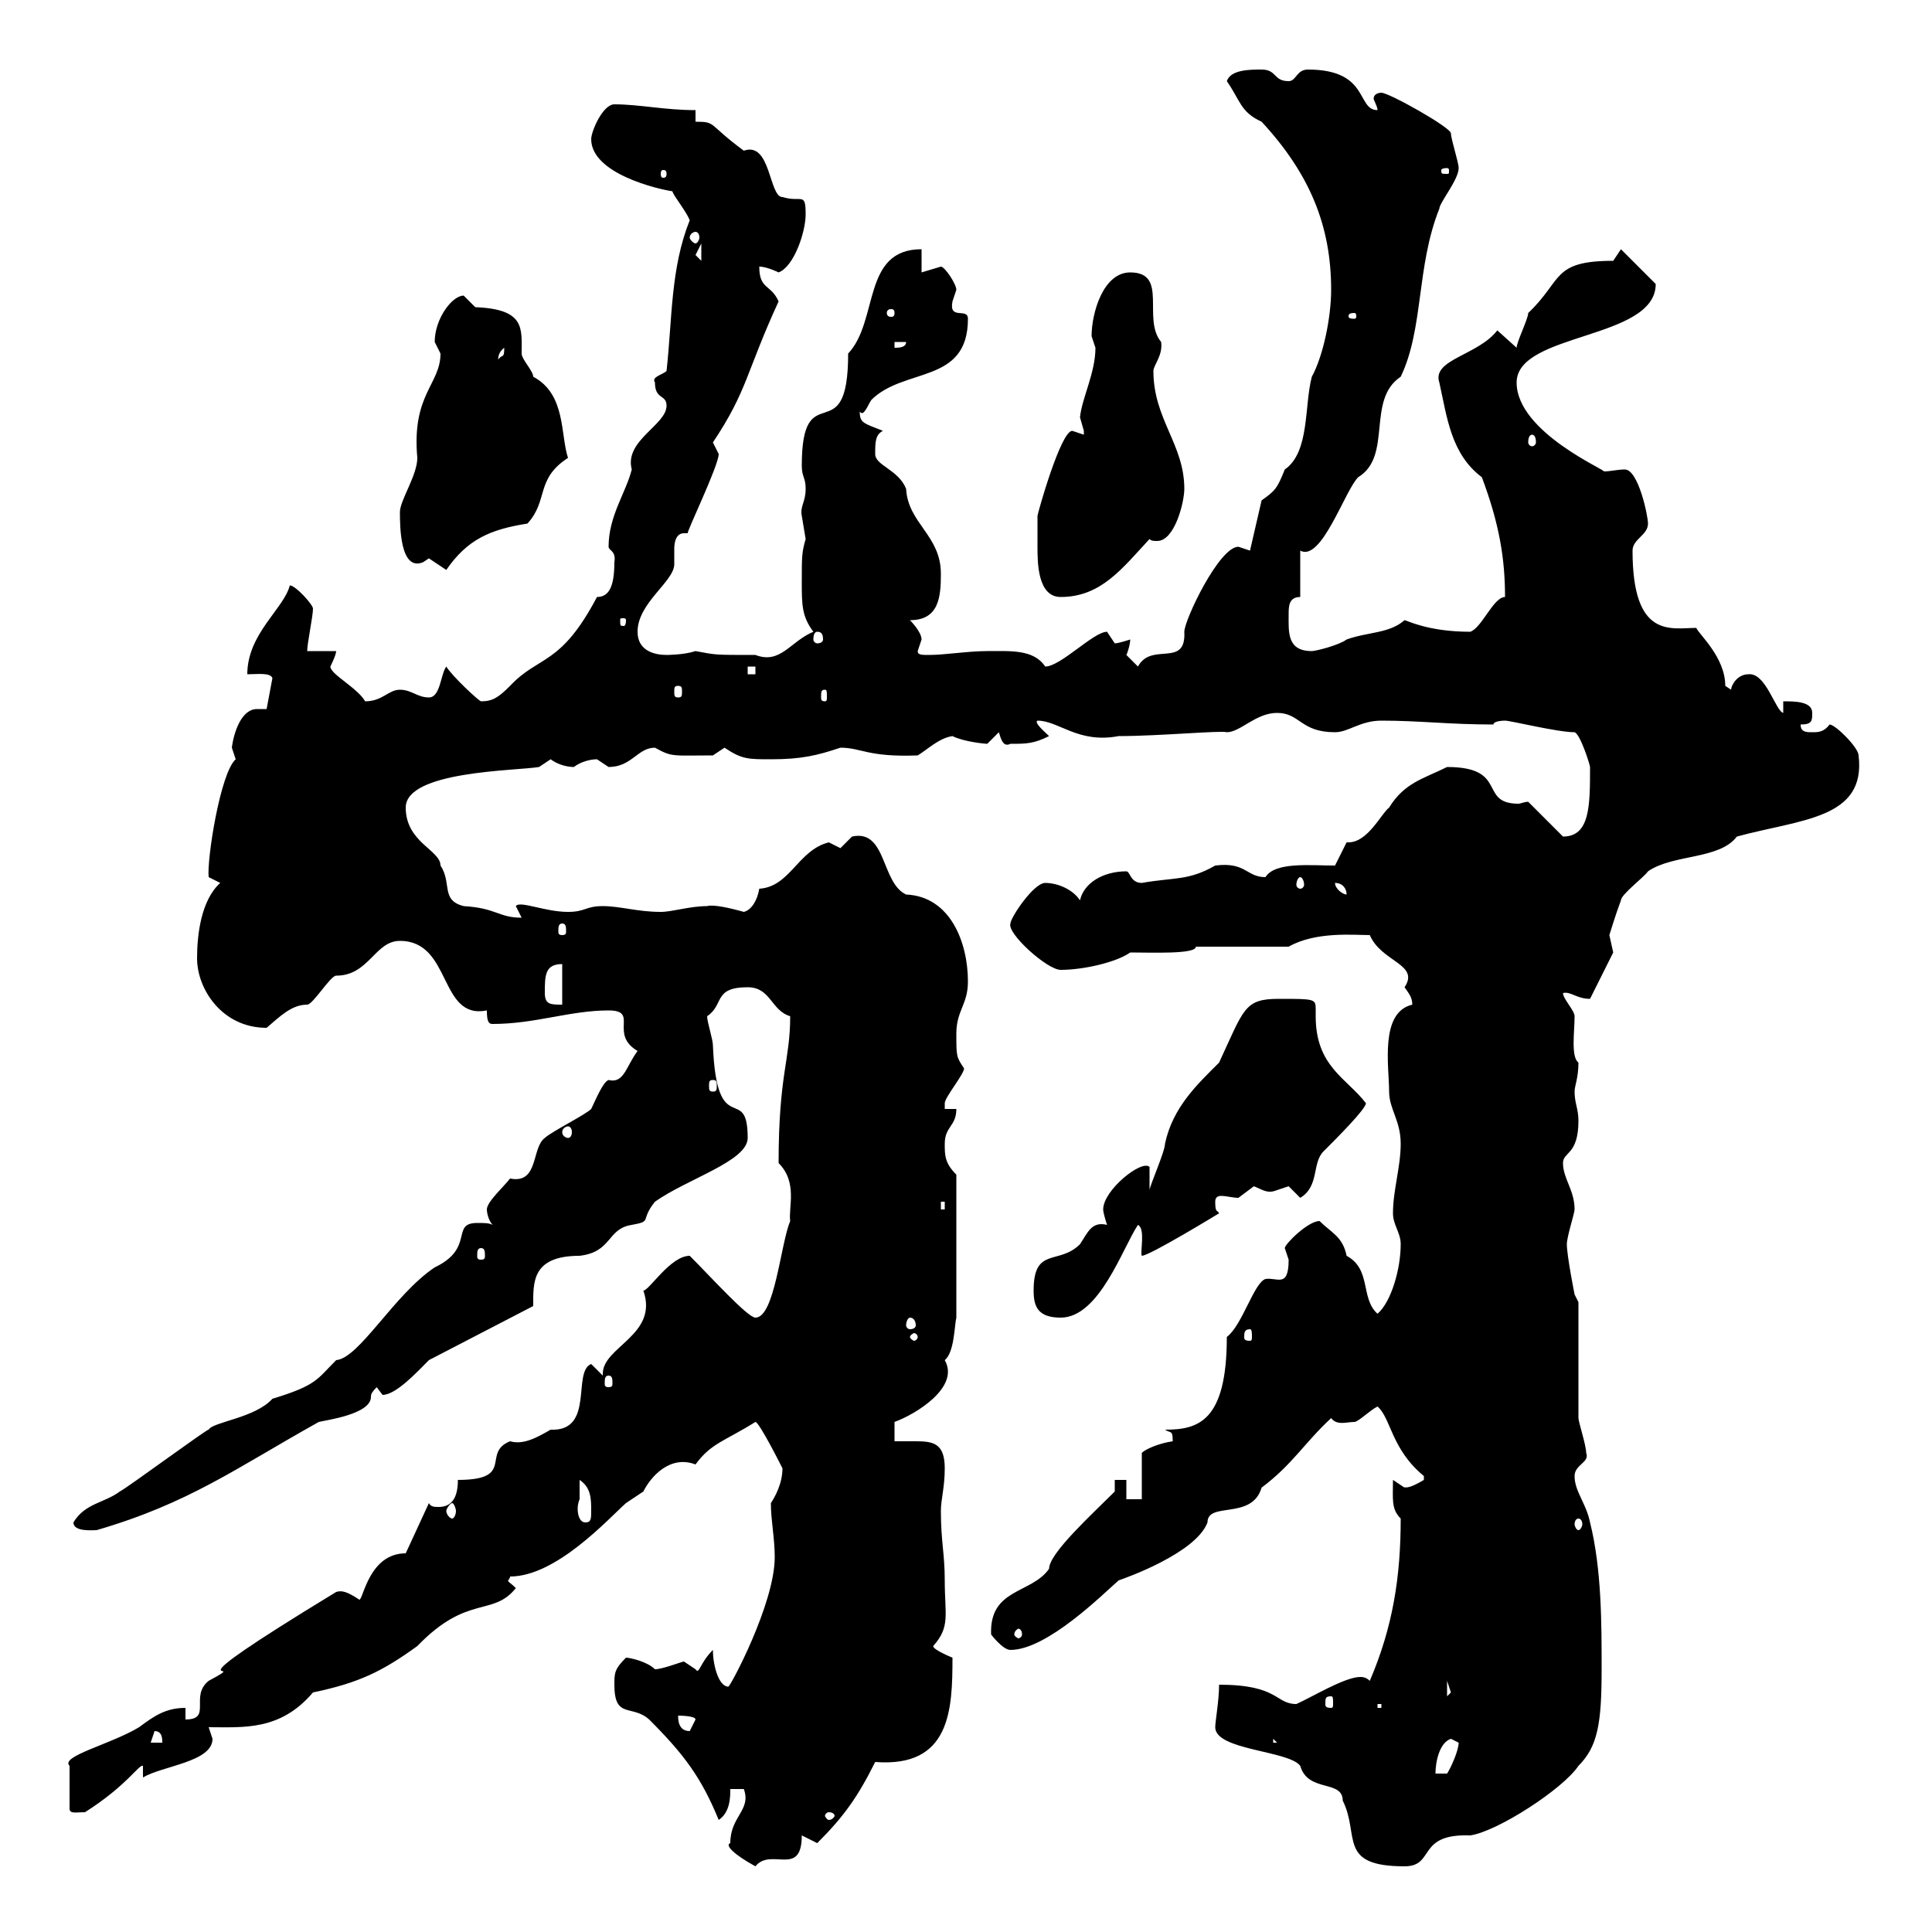 <svg xmlns="http://www.w3.org/2000/svg" xmlns:xlink="http://www.w3.org/1999/xlink" width="300" height="300"><path d="M113.40 286.20C112.50 286.50 114 288 117.30 289.80C119.70 286.80 124.50 291.60 124.50 285C124.50 285 126.90 286.20 126.90 286.20C131.10 282 133.20 279 135.90 273.60C147.60 274.50 147.90 265.50 147.90 257.40C147.90 257.40 144.90 256.20 144.90 255.60C147.60 252.60 146.70 250.80 146.70 245.40C146.70 241.20 146.10 239.40 146.10 234.60C146.10 232.80 146.70 231 146.70 228C146.70 224.10 144.90 223.80 142.20 223.80C141 223.80 140.10 223.80 138.90 223.80L138.90 220.80C142.20 219.60 149.10 215.40 146.70 211.20C148.20 210 148.20 205.80 148.50 204.60L148.50 182.40C146.70 180.60 146.70 179.40 146.70 177.60C146.70 174.90 148.50 174.90 148.50 172.20L146.70 172.20C146.70 172.20 146.70 171.30 146.70 171.30C146.70 170.40 149.70 166.80 149.70 165.90C148.50 164.10 148.50 164.10 148.50 160.50C148.50 156.90 150.30 156 150.30 152.40C150.30 146.40 147.60 139.20 140.70 138.90C136.80 137.10 137.70 128.70 132.30 129.90C132.30 129.90 130.50 131.70 130.50 131.70C130.50 131.70 128.70 130.80 128.70 130.80C123.90 132 122.70 137.70 117.90 138C117.60 139.80 116.70 141.30 115.50 141.60C113.40 141 110.70 140.40 109.80 140.70C107.10 140.70 104.40 141.60 102.60 141.60C99 141.60 96.30 140.70 93.60 140.70C90.90 140.70 90.90 141.60 88.20 141.60C84.60 141.60 80.70 139.80 80.10 140.70L81 142.50C77.40 142.50 77.10 141 72 140.70C68.40 139.80 70.20 137.10 68.40 134.40C68.40 132 63 130.80 63 125.40C63 119.70 80.10 119.70 83.70 119.10C83.70 119.10 85.50 117.90 85.50 117.90C86.70 118.80 88.20 119.10 89.10 119.10C90.30 118.20 91.80 117.90 92.70 117.90C92.70 117.90 94.50 119.10 94.50 119.10C98.10 119.10 99 116.10 101.70 116.10C104.40 117.60 104.40 117.30 110.70 117.30C110.70 117.30 112.50 116.10 112.50 116.10C115.20 117.90 116.10 117.90 119.70 117.90C124.50 117.90 126.90 117.30 130.50 116.10C133.80 116.10 134.70 117.60 142.50 117.30C144 116.40 145.80 114.60 147.90 114.30C149.70 115.20 153 115.50 153.30 115.50C153.30 115.50 155.10 113.70 155.10 113.70C155.40 114.60 155.70 116.10 156.90 115.50C159.30 115.50 160.50 115.50 162.90 114.30C162.30 113.70 160.50 112.20 161.10 111.90C164.40 111.90 167.40 115.50 173.70 114.30C180 114.30 189.60 113.40 190.50 113.70C192.60 113.70 195 110.70 198.30 110.70C201.90 110.70 201.90 113.70 207.30 113.70C209.40 113.70 211.20 111.90 214.50 111.90C220.50 111.90 225 112.50 231.90 112.50C231.90 111.90 233.70 111.90 233.70 111.90C234.60 111.90 241.80 113.70 244.50 113.70C245.40 114 246.90 118.80 246.90 119.10C246.90 125.10 246.90 129.90 242.70 129.90L237.30 124.50C236.70 124.50 236.10 124.80 235.80 124.80C229.50 124.80 234.30 119.10 224.70 119.10C221.10 120.90 218.10 121.50 215.70 125.40C214.50 126.30 212.40 130.80 209.40 130.80C209.40 130.80 209.10 130.80 209.10 130.80L207.30 134.40C203.40 134.40 198 133.80 196.50 136.20C193.50 136.20 193.50 133.80 188.70 134.40C184.50 136.80 182.40 136.20 177.30 137.10C175.50 137.10 175.50 135.30 174.90 135.30C171.30 135.30 168.30 137.10 167.70 139.80C166.50 138 164.10 137.10 162.30 137.10C160.50 137.10 156.90 142.50 156.90 143.40C156.30 144.90 162.60 150.60 164.70 150.60C168.30 150.60 173.40 149.40 175.50 147.90C178.80 147.90 185.70 148.20 185.70 147L200.10 147C204.30 144.60 210.30 145.20 212.70 145.20C214.50 149.40 220.50 149.70 218.10 153.30C218.70 154.20 219.30 154.80 219.30 156C214.20 157.20 215.70 165.60 215.70 169.50C215.70 172.20 217.50 174 217.50 177.60C217.50 181.20 216.30 184.80 216.30 188.40C216.30 190.20 217.50 191.40 217.50 193.20C217.50 197.10 216 202.20 213.90 204C211.20 201.60 213 197.10 209.10 195C208.50 192 206.70 191.40 204.90 189.60C203.10 189.60 199.50 193.20 199.50 193.80C199.50 193.80 200.10 195.60 200.10 195.60C200.10 200.10 198.30 198.30 196.50 198.60C194.70 199.20 192.90 205.80 190.50 207.60C190.50 220.80 186 222 180.90 222C181.80 222.60 182.10 222 182.10 223.80C180 224.10 177.90 225 177.30 225.60L177.30 232.80L174.90 232.80L174.90 229.80L173.10 229.80L173.10 231.60C169.50 235.20 162.90 241.20 162.90 243.60C160.20 247.50 153.60 246.60 153.90 253.80C153.90 253.80 155.70 256.20 156.90 256.20C162.60 256.20 171.30 247.50 173.70 245.40C174.60 245.10 185.70 241.20 187.50 236.40C187.50 233.10 194.40 236.10 195.90 231C200.70 227.40 202.50 224.10 206.70 220.20C207.60 221.40 209.10 220.80 210.30 220.80C210.90 220.80 212.70 219 213.90 218.40C216 220.20 216 225 221.10 229.20C221.10 229.20 221.10 229.20 221.10 229.80C218.10 231.60 218.10 230.70 218.10 231C218.10 231 216.30 229.80 216.30 229.80C216.30 232.80 216 234.30 217.50 235.80C217.50 244.80 216.30 252.60 212.70 261C212.10 260.40 211.50 260.40 211.20 260.40C208.80 260.40 203.40 263.70 201.30 264.60C198 264.60 198.60 261.60 189.30 261.60C189.30 264 188.70 267.30 188.70 268.20C188.70 271.80 200.10 271.80 201.90 274.20C203.10 278.40 208.50 276.30 208.50 279.60C211.20 285 207.60 289.80 218.10 289.80C222.90 289.80 219.90 284.70 228.30 285C232.50 284.40 242.70 277.80 245.10 274.20C248.10 271.20 248.70 267.60 248.70 259.20C248.70 252 248.70 243.60 246.90 236.40C246.30 233.40 244.50 231.60 244.50 229.20C244.50 227.40 246.90 227.10 246.30 225.60C246.30 224.40 245.10 220.80 245.10 220.20C245.10 217.20 245.10 204.60 245.10 202.20L244.50 201C244.50 201 243.30 195 243.30 193.20C243.30 192 244.50 188.40 244.50 187.80C244.50 184.80 242.70 183 242.70 180.60C242.70 178.80 245.10 179.40 245.10 174C245.10 172.20 244.50 171.30 244.50 169.50C244.50 168.60 245.10 167.40 245.10 165C243.90 164.10 244.50 160.20 244.50 157.80C244.50 156.90 242.70 155.10 242.70 154.20C243.90 153.90 244.80 155.10 246.90 155.10L250.50 147.90C250.50 147.90 249.90 145.20 249.90 145.20C250.20 144.30 250.80 142.20 251.70 139.80C251.70 138.90 255.30 136.20 255.90 135.30C259.80 132.60 267 133.50 269.70 129.90C279.60 127.20 289.80 127.20 288.60 117.30C288.60 116.10 285 112.50 284.10 112.50C283.20 113.70 282.30 113.70 281.40 113.70C280.50 113.70 279.60 113.70 279.60 112.50C281.40 112.50 281.40 111.90 281.40 110.70C281.40 108.90 278.70 108.90 276.90 108.90L276.90 110.70C275.70 110.40 274.20 104.40 271.50 104.70C269.70 104.70 268.80 106.50 268.80 107.10C268.80 107.10 267.90 106.50 267.90 106.50C267.90 102 263.70 98.40 263.40 97.50C259.50 97.50 253.50 99.30 253.50 85.50C253.50 83.70 255.90 83.10 255.90 81.30C255.90 80.10 254.40 72.90 252.30 72.90C251.10 72.90 250.20 73.20 249 73.20C249.90 73.20 235.50 67.20 235.50 59.40C235.50 51.60 257.10 52.80 257.10 44.10L251.70 38.70L250.50 40.50C240.90 40.50 242.70 43.50 237.30 48.60C237.30 49.50 235.50 53.10 235.50 54L232.50 51.30C229.50 55.20 222.30 55.80 223.50 59.40C224.70 64.80 225.30 70.50 230.10 74.10C232.80 81.30 233.70 86.70 233.70 92.70C231.90 92.70 230.10 97.50 228.30 98.10C221.70 98.10 218.40 96.30 218.10 96.30C215.70 98.40 212.40 98.10 209.10 99.30C207.90 100.20 204.30 101.10 203.70 101.10C199.80 101.10 200.10 98.10 200.10 95.40C200.10 94.20 200.10 92.70 201.90 92.70L201.90 85.50C205.20 87.30 208.80 76.20 210.90 74.10C216.30 70.80 212.10 62.10 217.50 58.50C221.10 51 219.90 41.40 223.50 32.40C223.50 31.50 226.50 27.90 226.50 26.10C226.50 25.20 225.30 21.60 225.30 20.70C225.30 19.80 215.70 14.40 214.50 14.40C213.90 14.40 213.30 14.70 213.30 15.30C213.30 15.60 213.90 16.50 213.90 17.10C210.60 17.10 212.70 10.80 203.10 10.80C201.30 10.80 201.30 12.60 200.10 12.60C197.70 12.60 198.30 10.80 195.90 10.80C194.10 10.80 191.10 10.80 190.50 12.60C192.60 15.60 192.60 17.40 195.90 18.90C203.40 27 206.70 35.10 206.70 45C206.70 49.20 205.50 55.20 203.70 58.50C202.50 63 203.40 70.20 199.50 72.90C198.30 75.90 198 76.20 195.90 77.70L194.10 85.50C194.10 85.50 192.30 84.90 192.30 84.90C189.30 84.90 183.90 96.30 183.90 98.10C184.20 103.80 178.80 99.60 176.70 103.50C176.70 103.50 174.90 101.70 174.90 101.70C175.20 101.10 175.50 99.90 175.50 99.30C175.50 99.30 173.70 99.90 173.10 99.90C173.10 99.90 171.90 98.10 171.90 98.10C169.80 98.10 164.70 103.50 162.30 103.50C160.50 100.80 156.90 101.10 153.30 101.10C150.30 101.10 146.70 101.70 144.30 101.70C143.10 101.70 142.50 101.70 142.50 101.10C142.50 101.10 143.10 99.30 143.10 99.30C143.10 98.10 141.30 96.30 141.30 96.30C145.80 96.30 146.10 92.70 146.10 89.10C146.10 83.10 141 81.30 140.70 75.90C139.50 72.90 135.90 72.30 135.90 70.50C135.90 68.70 135.90 67.50 137.10 66.90C134.10 65.70 133.50 65.70 133.50 63.90C134.10 64.80 134.70 63 135.30 62.10C140.40 57 150.30 59.70 150.30 49.50C150.30 47.70 147.30 49.80 147.90 46.80C147.90 46.80 148.50 45 148.50 45C148.50 44.10 146.70 41.40 146.10 41.40C146.10 41.40 143.10 42.30 143.10 42.30L143.10 38.70C133.80 38.70 136.50 49.80 131.70 54.90C131.70 70.50 124.50 57.90 124.50 72.30C124.50 74.10 125.10 74.10 125.10 75.90C125.10 78 124.20 78.60 124.50 80.10C124.50 80.10 125.10 83.70 125.10 83.70C124.50 85.80 124.50 86.40 124.50 90.30C124.50 93.90 124.50 95.70 126.30 98.10C122.70 99.60 121.20 103.20 117.30 101.70C110.70 101.70 111.30 101.70 108 101.10C106.20 101.70 103.50 101.70 103.50 101.70C101.70 101.70 99 101.10 99 98.10C99 93.60 104.70 90.30 104.70 87.60C104.70 87 104.70 85.80 104.70 85.20C104.70 84.90 104.70 82.80 106.20 82.80C106.20 82.80 106.80 82.80 106.80 82.80C106.50 82.80 111.60 72.30 111.60 70.50C111.60 70.50 110.70 68.70 110.70 68.70C116.10 60.60 115.80 57.90 120.90 46.80C119.70 44.10 117.90 45 117.90 41.40C119.10 41.40 120.90 42.30 120.90 42.30C123.30 41.40 125.10 36 125.10 33.30C125.10 29.70 124.50 31.50 121.50 30.60C119.40 30.60 119.70 21.90 115.50 23.40C109.80 19.20 111.30 18.90 108 18.90L108 17.10C103.20 17.10 99.30 16.20 95.40 16.20C93.60 16.20 91.80 20.40 91.80 21.60C91.80 27 102.30 29.40 104.40 29.70C104.70 30.60 106.50 32.70 107.10 34.20C104.10 41.70 104.40 49.50 103.50 57.60C102.90 58.20 101.10 58.50 101.70 59.40C101.70 62.10 103.50 61.20 103.50 63C103.50 66 96.90 68.40 98.10 72.90C97.20 76.50 94.50 80.10 94.50 84.90C94.50 85.50 95.70 85.50 95.40 87.30C95.40 91.20 94.50 92.70 92.70 92.70C87 103.50 83.70 101.70 79.20 106.50C77.40 108.30 76.50 108.90 74.70 108.90C74.40 108.90 70.20 105 69.30 103.50C68.40 104.70 68.40 108.30 66.60 108.30C64.80 108.30 63.90 107.10 62.10 107.10C60.30 107.10 59.40 108.90 56.70 108.90C55.50 106.80 51.30 104.70 51.30 103.50C51.30 103.50 52.20 101.70 52.20 101.10L47.70 101.10C47.70 99.90 48.60 95.70 48.60 94.50C48.60 93.90 45.90 90.90 45 90.90C44.10 94.50 38.40 98.40 38.40 104.70C39.90 104.70 42 104.40 42.30 105.30L41.40 110.10C41.10 110.10 40.20 110.10 39.90 110.10C37.50 110.10 36.30 113.70 36 116.10C36 116.10 36.60 117.90 36.60 117.90C34.20 120 32.10 133.50 32.40 136.20C32.40 136.20 34.20 137.10 34.20 137.10C31.20 139.80 30.60 145.20 30.60 148.80C30.60 153.60 34.50 159.60 41.40 159.60C43.50 157.80 45.30 156 47.70 156C48.60 156 51.30 151.50 52.20 151.50C57.30 151.50 58.20 146.10 62.10 146.10C70.20 146.10 68.10 158.40 75.60 156.90C75.60 158.70 75.90 159 76.50 159C83.10 159 88.50 156.90 94.50 156.90C99.30 156.90 94.50 160.50 99 163.20C97.20 165.60 96.90 168.30 94.50 167.70C93.60 168 92.40 171 91.80 172.20C90.90 173.10 85.50 175.80 84.60 176.70C82.50 178.20 83.70 183.90 79.20 183C78.30 184.20 75.60 186.60 75.60 187.80C75.60 188.40 75.90 189.60 76.50 190.20C75.90 189.90 75.30 189.90 74.10 189.90C69.90 189.90 73.80 193.80 67.50 196.80C61.20 201 55.80 210.90 52.20 211.20C49.20 214.20 49.20 215.10 42.30 217.20C39.60 220.20 33 220.80 32.40 222C32.40 221.70 19.80 231 18.60 231.60C16.20 233.40 13.20 233.40 11.40 236.40C11.40 237.90 14.40 237.60 15 237.60C29.40 233.40 36.60 228 49.50 220.80C50.70 220.50 57.60 219.60 57.60 216.90C57.60 216.60 57.60 216.30 58.50 215.40L59.40 216.60C61.50 216.60 64.80 213 66.60 211.20L82.80 202.80C82.80 199.20 82.50 195 90 195C95.10 194.40 94.20 190.80 98.10 190.20C101.40 189.60 99.30 189.60 101.70 186.60C106.80 183 116.10 180.30 116.10 176.70C116.10 168 111.30 177.30 110.70 162.30C110.70 161.40 109.80 158.70 109.80 157.80C112.50 156 110.70 153.30 116.10 153.30C119.70 153.30 119.70 156.90 122.70 157.80C122.70 164.70 120.90 166.80 120.90 180.60C123.90 183.60 122.40 187.50 122.70 189.60C121.20 193.20 120.30 204.60 117.30 204.60C116.10 204.60 110.40 198.30 107.10 195C104.10 195 100.80 200.40 99.90 200.40C102.30 207.30 93.60 209.10 93.60 213.30C93.60 213.30 93.60 213.60 93.60 213.60L91.80 211.80C88.80 213 92.40 222.30 85.50 222C83.40 223.20 81.30 224.40 79.20 223.80C74.70 225.60 80.10 229.80 71.10 229.80C71.10 232.50 70.20 234 68.10 234C67.50 234 66.90 234 66.60 233.40L63 241.20C57.30 241.20 56.40 248.40 55.80 248.40C54 247.20 53.10 246.90 52.20 247.20C23.10 264.90 40.20 256.80 32.40 261C29.40 263.40 33 267 28.80 267L28.80 265.20C25.80 265.20 24 266.40 21.60 268.20C17.10 270.90 9.30 272.70 10.80 274.20L10.80 280.80C10.80 281.70 11.70 281.40 13.20 281.40C19.80 277.20 21.60 273.90 22.20 274.20L22.20 276C25.20 274.20 33 273.60 33 270C33 270 32.40 268.20 32.40 268.20C37.80 268.20 43.50 268.80 48.60 262.80C55.80 261.30 59.40 259.50 64.80 255.60C72.60 247.50 76.50 251.10 80.10 246.60C79.20 245.70 78.90 245.70 78.90 245.40C78.90 245.40 79.20 245.10 79.20 244.80C86.40 244.80 94.50 235.80 97.20 233.40C97.20 233.40 99.90 231.60 99.90 231.60C101.10 229.20 104.10 225.90 108 227.40C110.40 224.10 112.50 223.80 117.30 220.80C117.90 220.80 121.50 228 121.50 228C121.50 230.40 120.30 232.50 119.70 233.40C119.70 236.10 120.30 238.80 120.30 241.80C120.30 249 113.40 261.90 113.10 261.90C111.60 261.90 110.70 258.60 110.70 256.20C108.60 258.30 108.60 260.10 108 259.20C108 259.20 106.20 258 106.20 258C105.90 258 102.90 259.20 101.70 259.20C100.50 258 97.80 257.40 97.20 257.40C95.40 259.20 95.40 259.80 95.40 261.60C95.40 267 98.10 264.60 100.80 267C106.20 272.40 108.90 276 111.60 282.60C113.40 281.40 113.40 279 113.40 277.80L115.50 277.80C116.70 281.10 113.40 282 113.40 286.20ZM128.70 281.40C129.30 281.40 129.60 281.70 129.60 282C129.60 282 129.30 282.60 128.70 282.60C128.40 282.60 128.10 282 128.10 282C128.10 281.70 128.40 281.40 128.70 281.40ZM225.30 270C225.30 270 226.50 270.60 226.50 270.60C226.50 271.80 225.30 274.50 224.70 275.40L222.90 275.40C222.90 273.60 223.50 270.60 225.30 270ZM24 268.80C25.20 268.80 25.20 270 25.20 270.60L23.40 270.60ZM197.70 270L198.30 270.60L197.70 270.60ZM105.30 266.40C105.30 266.40 108 266.40 108 267C108 267 107.10 268.80 107.10 268.80C105.30 268.80 105.30 267 105.30 266.40ZM213.90 264.60L214.50 264.60L214.50 265.20L213.90 265.20ZM206.70 263.40C207 263.40 207 263.70 207 264.60C207 264.90 207 265.20 206.70 265.20C205.80 265.20 205.80 264.90 205.80 264.60C205.80 263.70 205.80 263.40 206.70 263.40ZM224.70 261C224.70 261 225.30 262.80 225.30 262.80C225.30 262.80 224.70 263.40 224.70 263.40ZM158.70 253.80C158.70 254.10 158.40 254.40 158.10 254.40C158.10 254.40 157.50 254.10 157.50 253.80C157.50 253.20 158.10 252.90 158.10 252.90C158.40 252.90 158.70 253.20 158.70 253.80ZM90 232.80C90 232.80 90 229.80 90 229.80C91.80 231 91.80 232.80 91.80 234.60C91.80 235.80 91.80 236.40 90.90 236.40C90 236.40 89.70 235.20 89.70 234.30C89.70 233.40 90 232.80 90 232.80ZM245.10 235.80C245.40 235.80 245.70 236.10 245.70 236.70C245.70 237 245.40 237.60 245.10 237.60C244.80 237.60 244.50 237 244.50 236.70C244.50 236.10 244.80 235.80 245.10 235.80ZM70.20 233.40C70.50 233.40 70.80 234.30 70.80 234.60C70.80 235.20 70.50 235.80 70.20 235.80C69.90 235.80 69.30 235.20 69.30 234.60C69.30 234.30 69.90 233.40 70.20 233.40ZM94.50 213.60C95.10 213.60 95.10 214.20 95.10 214.80C95.10 215.10 95.10 215.40 94.50 215.40C93.90 215.40 93.90 215.10 93.90 214.80C93.90 214.20 93.90 213.60 94.50 213.60ZM142.50 207.60C142.50 207.90 142.20 208.20 141.90 208.20C141.90 208.20 141.30 207.90 141.30 207.60C141.30 207.30 141.90 207 141.90 207C142.20 207 142.50 207.30 142.50 207.60ZM194.10 206.40C194.40 206.40 194.40 207 194.40 207.60C194.40 207.90 194.40 208.20 194.10 208.20C193.20 208.20 193.20 207.90 193.20 207.60C193.20 207 193.20 206.40 194.10 206.40ZM141.30 204.60C141.90 204.60 142.20 205.20 142.20 205.80C142.20 206.10 141.90 206.40 141.30 206.40C141 206.40 140.70 206.10 140.70 205.80C140.70 205.20 141 204.60 141.30 204.60ZM160.50 200.40C160.50 202.80 161.10 204.60 164.70 204.60C170.70 204.60 174.30 193.80 176.70 190.20C177.90 190.80 177 194.40 177.30 195C178.50 195 189.30 188.40 189.30 188.40C189 187.80 188.70 188.40 188.70 186.60C188.70 186 189 185.70 189.60 185.70C190.50 185.70 191.40 186 192.30 186C192.30 186 194.70 184.20 194.70 184.20C196.20 184.80 196.80 185.40 198.30 184.80C198.30 184.80 200.10 184.20 200.10 184.20C200.10 184.20 201.90 186 201.90 186C204.90 184.20 203.70 180.60 205.50 178.80C207.60 176.70 212.10 172.20 212.10 171.30C209.10 167.40 204.30 165.60 204.30 157.80C204.30 157.20 204.30 156.90 204.30 156.60C204.30 155.10 204 155.10 198.60 155.10C193.20 155.10 193.20 156.60 189.30 165C186 168.30 182.10 171.90 180.90 177.60C180.90 178.80 178.50 184.20 178.50 184.80L178.50 181.20C177.30 180 171.30 184.80 171.30 187.80C171.30 188.40 171.90 190.20 171.90 190.20C169.50 189.60 168.90 191.40 167.70 193.20C164.40 196.50 160.50 193.50 160.50 200.40ZM74.70 193.80C75.30 193.80 75.30 194.40 75.30 195C75.30 195.30 75.30 195.60 74.70 195.60C74.10 195.60 74.10 195.30 74.10 195C74.10 194.40 74.10 193.80 74.70 193.80ZM146.10 186.60L146.70 186.60L146.70 187.80L146.10 187.80ZM88.20 174.90C88.50 174.90 88.80 175.20 88.80 175.80C88.80 176.40 88.50 176.70 88.20 176.70C87.90 176.70 87.30 176.40 87.30 175.80C87.30 175.20 87.90 174.90 88.20 174.90ZM110.70 167.70C111.30 167.70 111.30 168 111.30 168.60C111.30 169.20 111.30 169.50 110.70 169.50C110.10 169.50 110.10 169.20 110.10 168.60C110.10 168 110.10 167.70 110.70 167.70ZM84.60 154.20C84.60 151.50 84.60 149.70 87.30 149.70L87.30 156C85.50 156 84.60 156 84.60 154.20ZM87.30 143.40C87.90 143.40 87.90 144 87.90 144.60C87.90 144.90 87.90 145.20 87.30 145.20C86.70 145.20 86.70 144.90 86.70 144.60C86.70 144 86.70 143.40 87.30 143.40ZM207.30 137.10C208.50 137.10 209.10 138 209.10 138.90C208.50 138.90 207.30 138 207.30 137.10ZM201.90 136.20C202.20 136.20 202.50 136.80 202.50 137.40C202.50 137.70 202.20 138 201.90 138C201.60 138 201.30 137.70 201.30 137.40C201.30 136.80 201.60 136.20 201.90 136.20ZM128.10 107.10C128.40 107.10 128.40 107.40 128.40 108.30C128.40 108.60 128.40 108.90 128.10 108.90C127.50 108.90 127.50 108.60 127.50 108.30C127.50 107.40 127.50 107.10 128.10 107.10ZM105.30 106.50C105.90 106.50 105.90 106.80 105.90 107.40C105.90 108 105.90 108.30 105.30 108.30C104.70 108.30 104.70 108 104.70 107.40C104.70 106.80 104.70 106.50 105.30 106.50ZM116.10 103.50L117.30 103.50L117.30 104.70L116.10 104.70ZM126.90 98.10C127.50 98.10 127.80 98.40 127.80 99.30C127.80 99.60 127.50 99.90 126.90 99.90C126.60 99.90 126.30 99.60 126.30 99.30C126.30 98.40 126.60 98.10 126.90 98.10ZM97.20 96.30C97.20 97.20 96.90 97.20 96.90 97.20C96.30 97.20 96.30 97.20 96.30 96.30C96.30 96 96.30 96 96.90 96C96.90 96 97.20 96 97.20 96.30ZM161.10 84.90C161.10 87.30 161.10 92.70 164.70 92.70C171 92.70 174.30 88.20 178.50 83.70C178.80 84 179.10 84 179.70 84C182.40 84 183.90 78 183.90 75.90C183.90 69 179.10 65.10 179.10 57.60C179.10 56.70 180.60 55.20 180.30 53.10C177.30 49.50 181.50 42.30 175.50 42.30C171.30 42.30 169.50 48.60 169.50 52.20C169.50 52.20 170.10 54 170.10 54C170.10 57.90 168 61.80 167.70 64.80C167.70 64.80 168.30 66.90 168.30 66.90C168.30 67.50 168.30 67.50 168.30 67.50C168.30 67.50 166.50 66.90 166.50 66.90C164.70 66.90 161.10 79.80 161.10 80.10C161.10 80.10 161.10 83.70 161.10 84.90ZM66.60 86.70L69.30 88.50C72.60 83.70 76.20 82.20 81.90 81.30C85.20 77.70 83.10 74.40 88.20 71.10C87 67.50 87.90 61.20 82.80 58.50C82.80 57.60 81 55.80 81 54.90C81 51 81.60 48 73.80 47.70C73.80 47.70 72 45.90 72 45.90C70.20 45.90 67.50 49.50 67.50 53.10C67.50 53.10 68.40 54.90 68.40 54.90C68.40 59.70 63.90 61.20 64.80 71.10C64.80 73.80 62.10 77.70 62.10 79.50C62.10 81.60 62.10 88.80 65.70 87.30C65.70 87.30 66.60 86.70 66.60 86.70ZM237.90 67.50C238.20 67.50 238.50 67.80 238.50 68.70C238.50 69 238.20 69.30 237.90 69.30C237.60 69.30 237.30 69 237.30 68.70C237.30 67.80 237.60 67.50 237.90 67.50ZM78.30 54C78.30 55.80 78 54.90 77.40 55.80C77.40 56.10 77.10 54.90 78.30 54ZM138.90 53.10L140.70 53.10C140.70 54 139.50 54 138.90 54ZM210.30 48.60C210.60 48.60 210.60 48.90 210.60 49.20C210.60 49.20 210.60 49.50 210.30 49.50C209.40 49.50 209.40 49.20 209.40 49.20C209.40 48.90 209.40 48.60 210.30 48.60ZM138.90 48.60C138.90 49.20 138.60 49.20 138.30 49.20C138.30 49.20 137.70 49.20 137.70 48.60C137.70 48 138.30 48 138.30 48C138.60 48 138.90 48 138.90 48.60ZM108 39.60C108 39.60 108.90 37.80 108.90 37.80L108.90 40.50C108.90 40.50 108 39.60 108 39.60ZM108 36C108.30 36 108.60 36.30 108.60 36.90C108.60 37.20 108.30 37.80 108 37.80C107.70 37.80 107.10 37.20 107.10 36.90C107.10 36.30 107.70 36 108 36ZM103.50 27C103.50 27.60 103.20 27.60 102.90 27.60C102.90 27.60 102.60 27.60 102.60 27C102.60 26.40 102.90 26.40 102.90 26.40C103.20 26.40 103.50 26.40 103.50 27ZM224.70 26.10C225 26.10 225 26.40 225 26.40C225 27 225 27 224.70 27C223.80 27 223.80 27 223.80 26.40C223.80 26.40 223.80 26.10 224.70 26.10Z"/></svg>